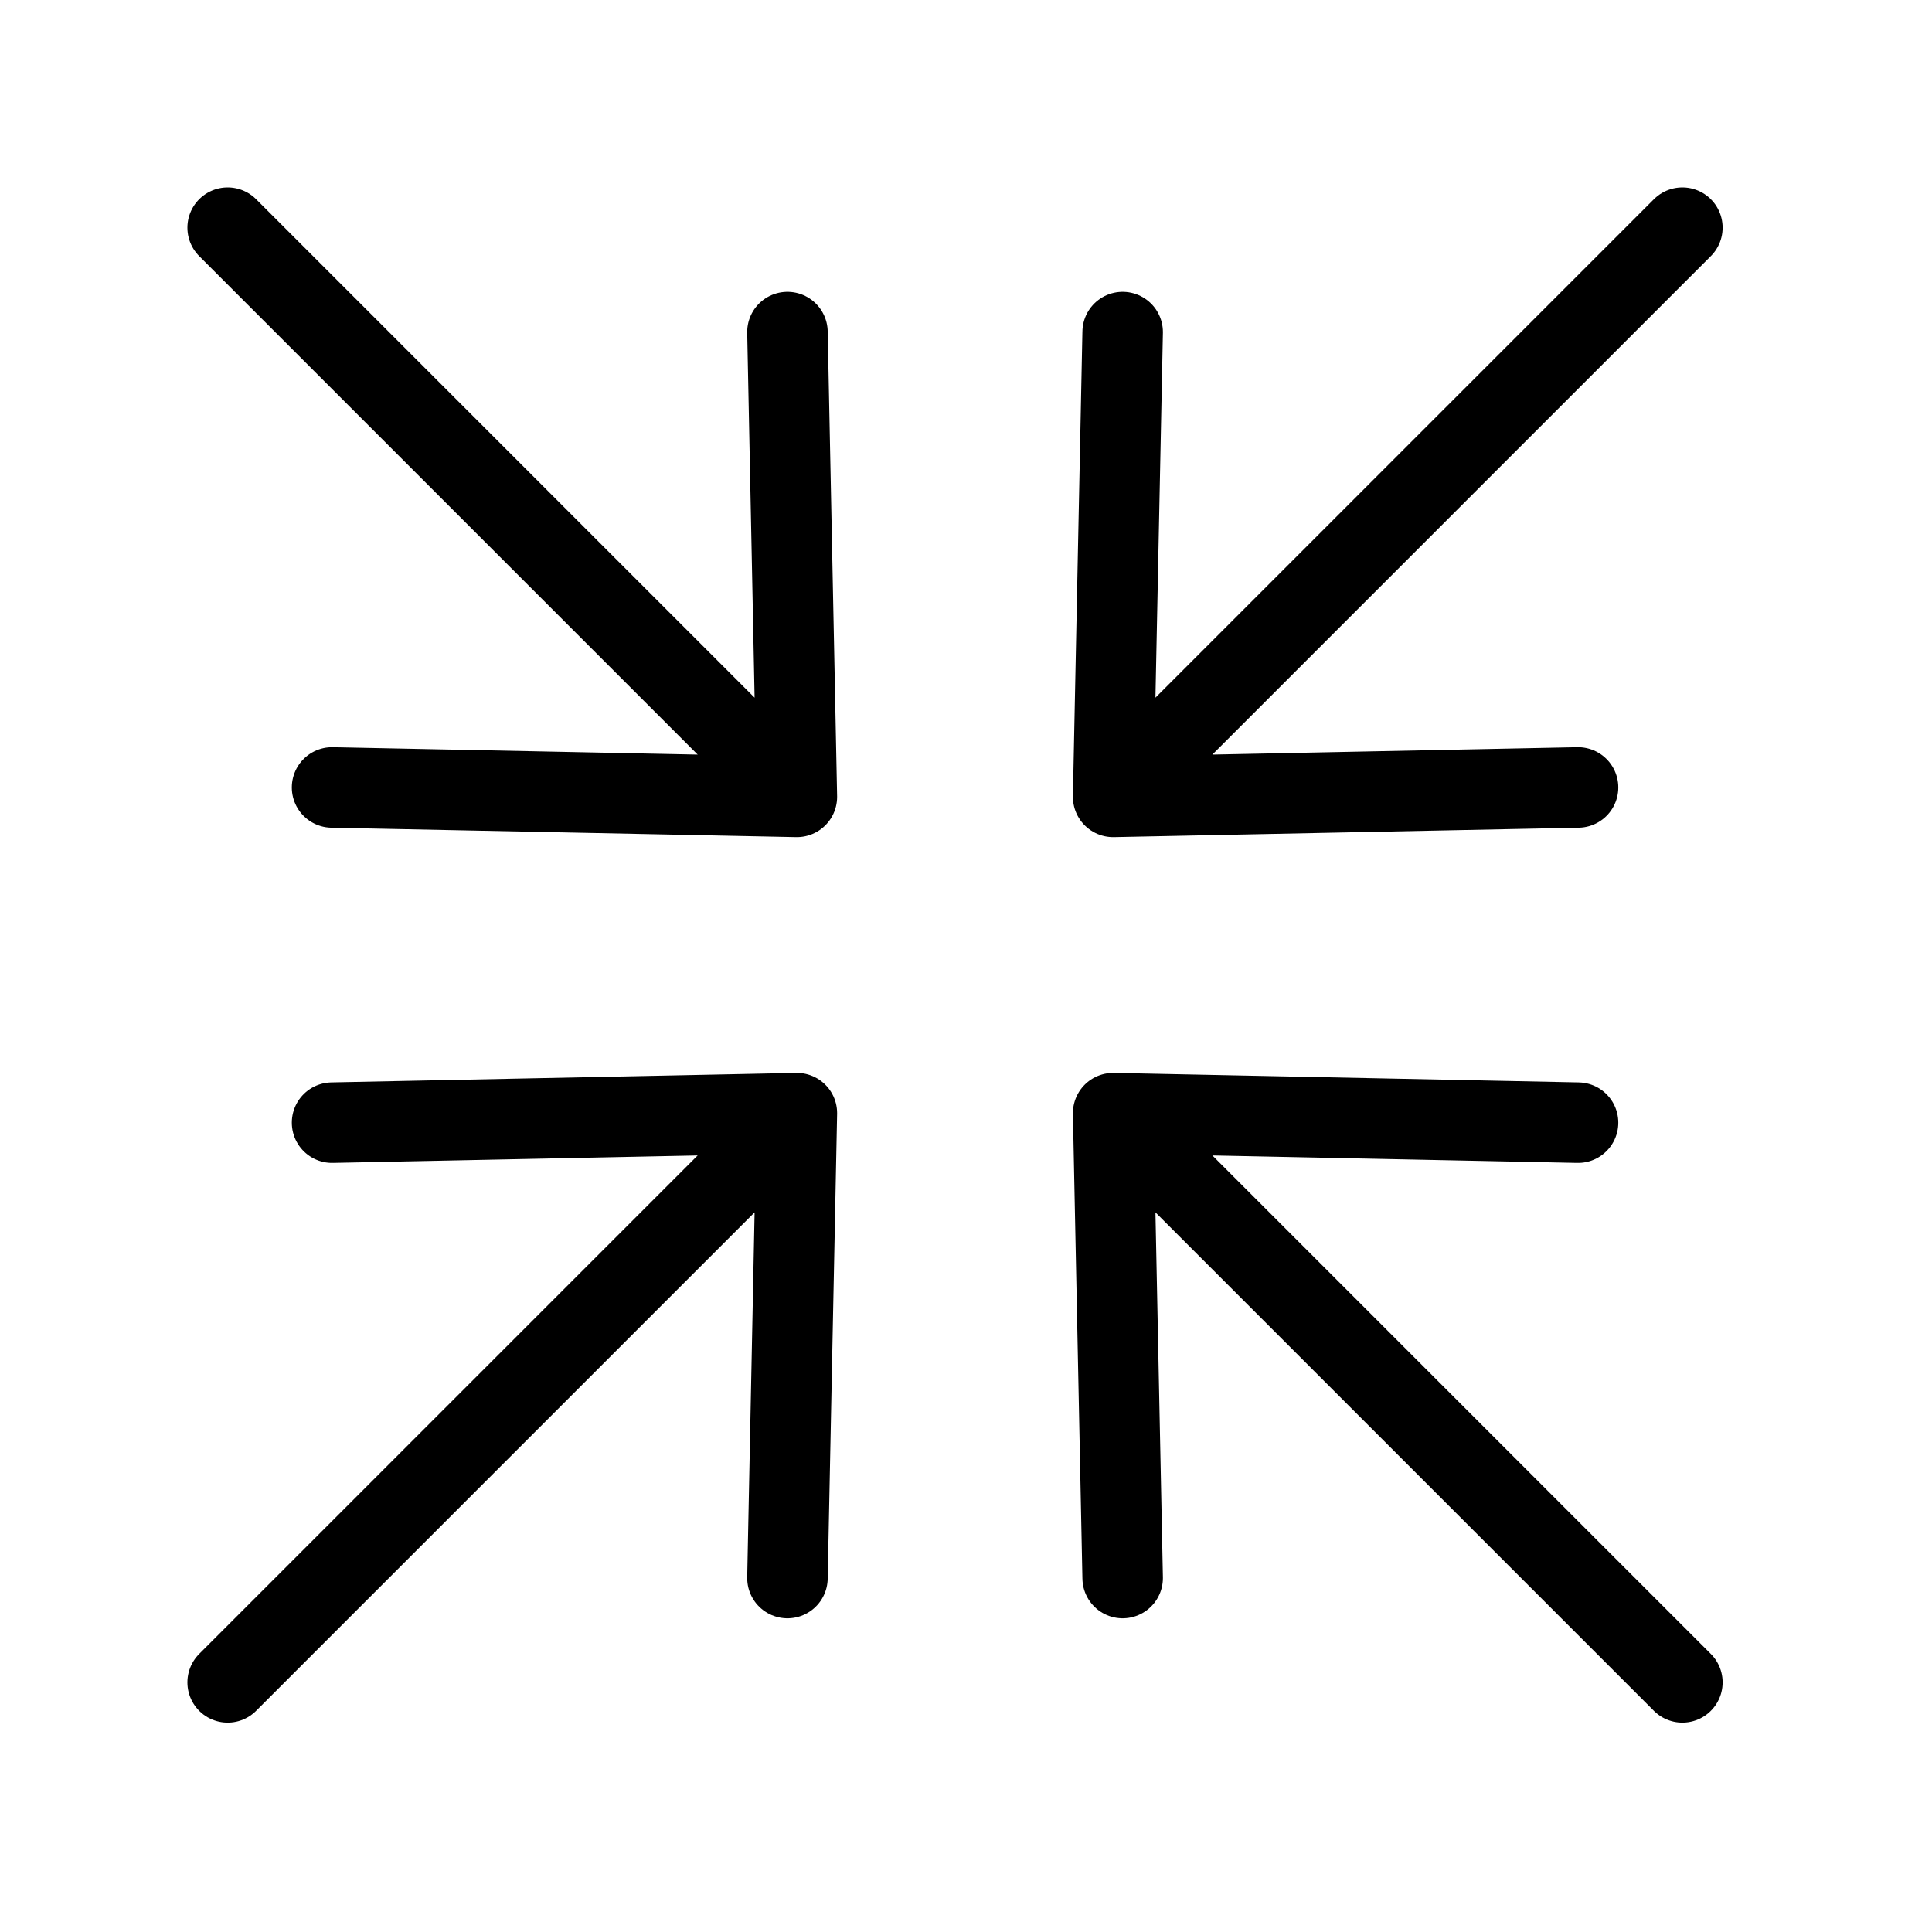 <?xml version="1.0" encoding="utf-8"?>
<svg width="800px" height="800px" viewBox="0 0 24 24" fill="none" xmlns="http://www.w3.org/2000/svg">
<rect x="0" y="0" width="24" height="24" fill="#808080" stroke="none"/>
<g clip-path="url(#clip0_15_775)">
<rect width="24" height="24" fill="white"/>
<path d="M20.899 20.899L13.828 13.828M13.828 13.828L13.946 19.603M13.828 13.828L19.603 13.946" stroke="#000000" stroke-linecap="round" stroke-linejoin="round"/>
<path d="M2.828 20.899L9.899 13.828M9.899 13.828L4.125 13.946M9.899 13.828L9.782 19.603" stroke="#000000" stroke-linecap="round" stroke-linejoin="round"/>
<path d="M20.899 2.828L13.828 9.899M13.828 9.899L19.603 9.782M13.828 9.899L13.946 4.125" stroke="#000000" stroke-linecap="round" stroke-linejoin="round"/>
<path d="M2.828 2.828L9.899 9.899M9.899 9.899L9.782 4.125M9.899 9.899L4.125 9.782" stroke="#000000" stroke-linecap="round" stroke-linejoin="round"/>
</g>
<defs>
<clipPath id="clip0_15_775">
<rect width="24" height="24" fill="white"/>
</clipPath>
</defs>
</svg>